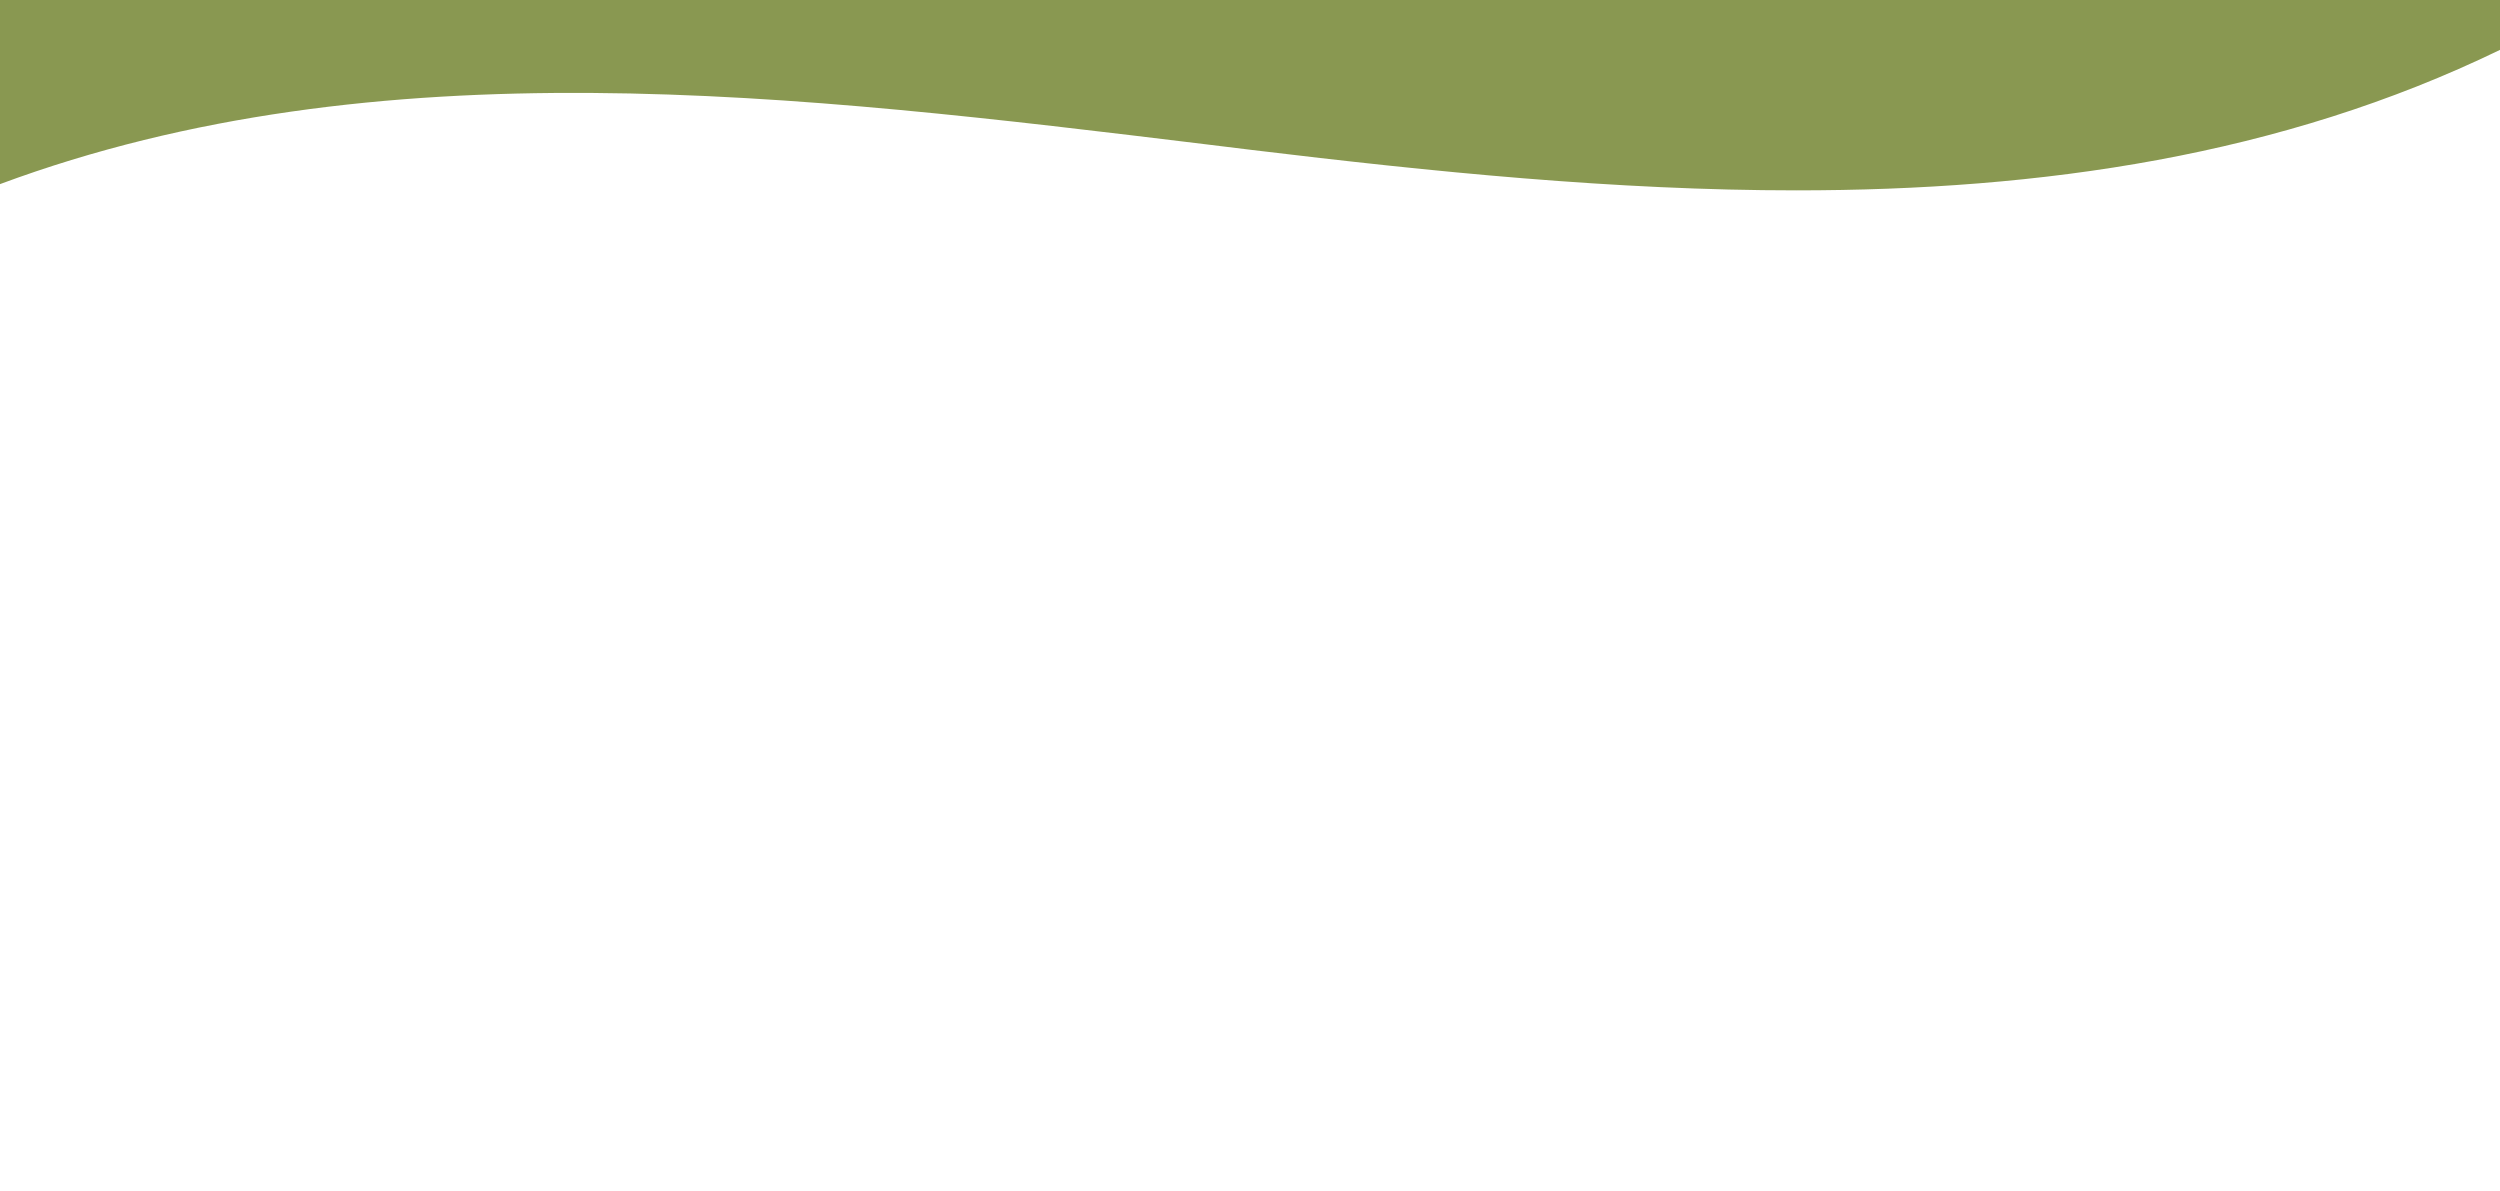 <?xml version="1.0" encoding="utf-8"?>
<!-- Generator: Adobe Illustrator 27.4.0, SVG Export Plug-In . SVG Version: 6.00 Build 0)  -->
<svg version="1.1" id="Ebene_1" xmlns="http://www.w3.org/2000/svg" xmlns:xlink="http://www.w3.org/1999/xlink" x="0px" y="0px"
	 viewBox="0 0 1920 914.4" style="enable-background:new 0 0 1920 914.4;" xml:space="preserve">
<style type="text/css">
	.st0{fill:#899851;}
</style>
<g>
	<path class="st0" d="M0-181v322.4c290.8-107.9,613.6-68.6,925.9-30.6l35.9,4.4c137.9,16.7,278.8,31,417.7,31
		c187.8,0,372-26.2,540.5-107.9V-181H0z"/>
</g>
</svg>
